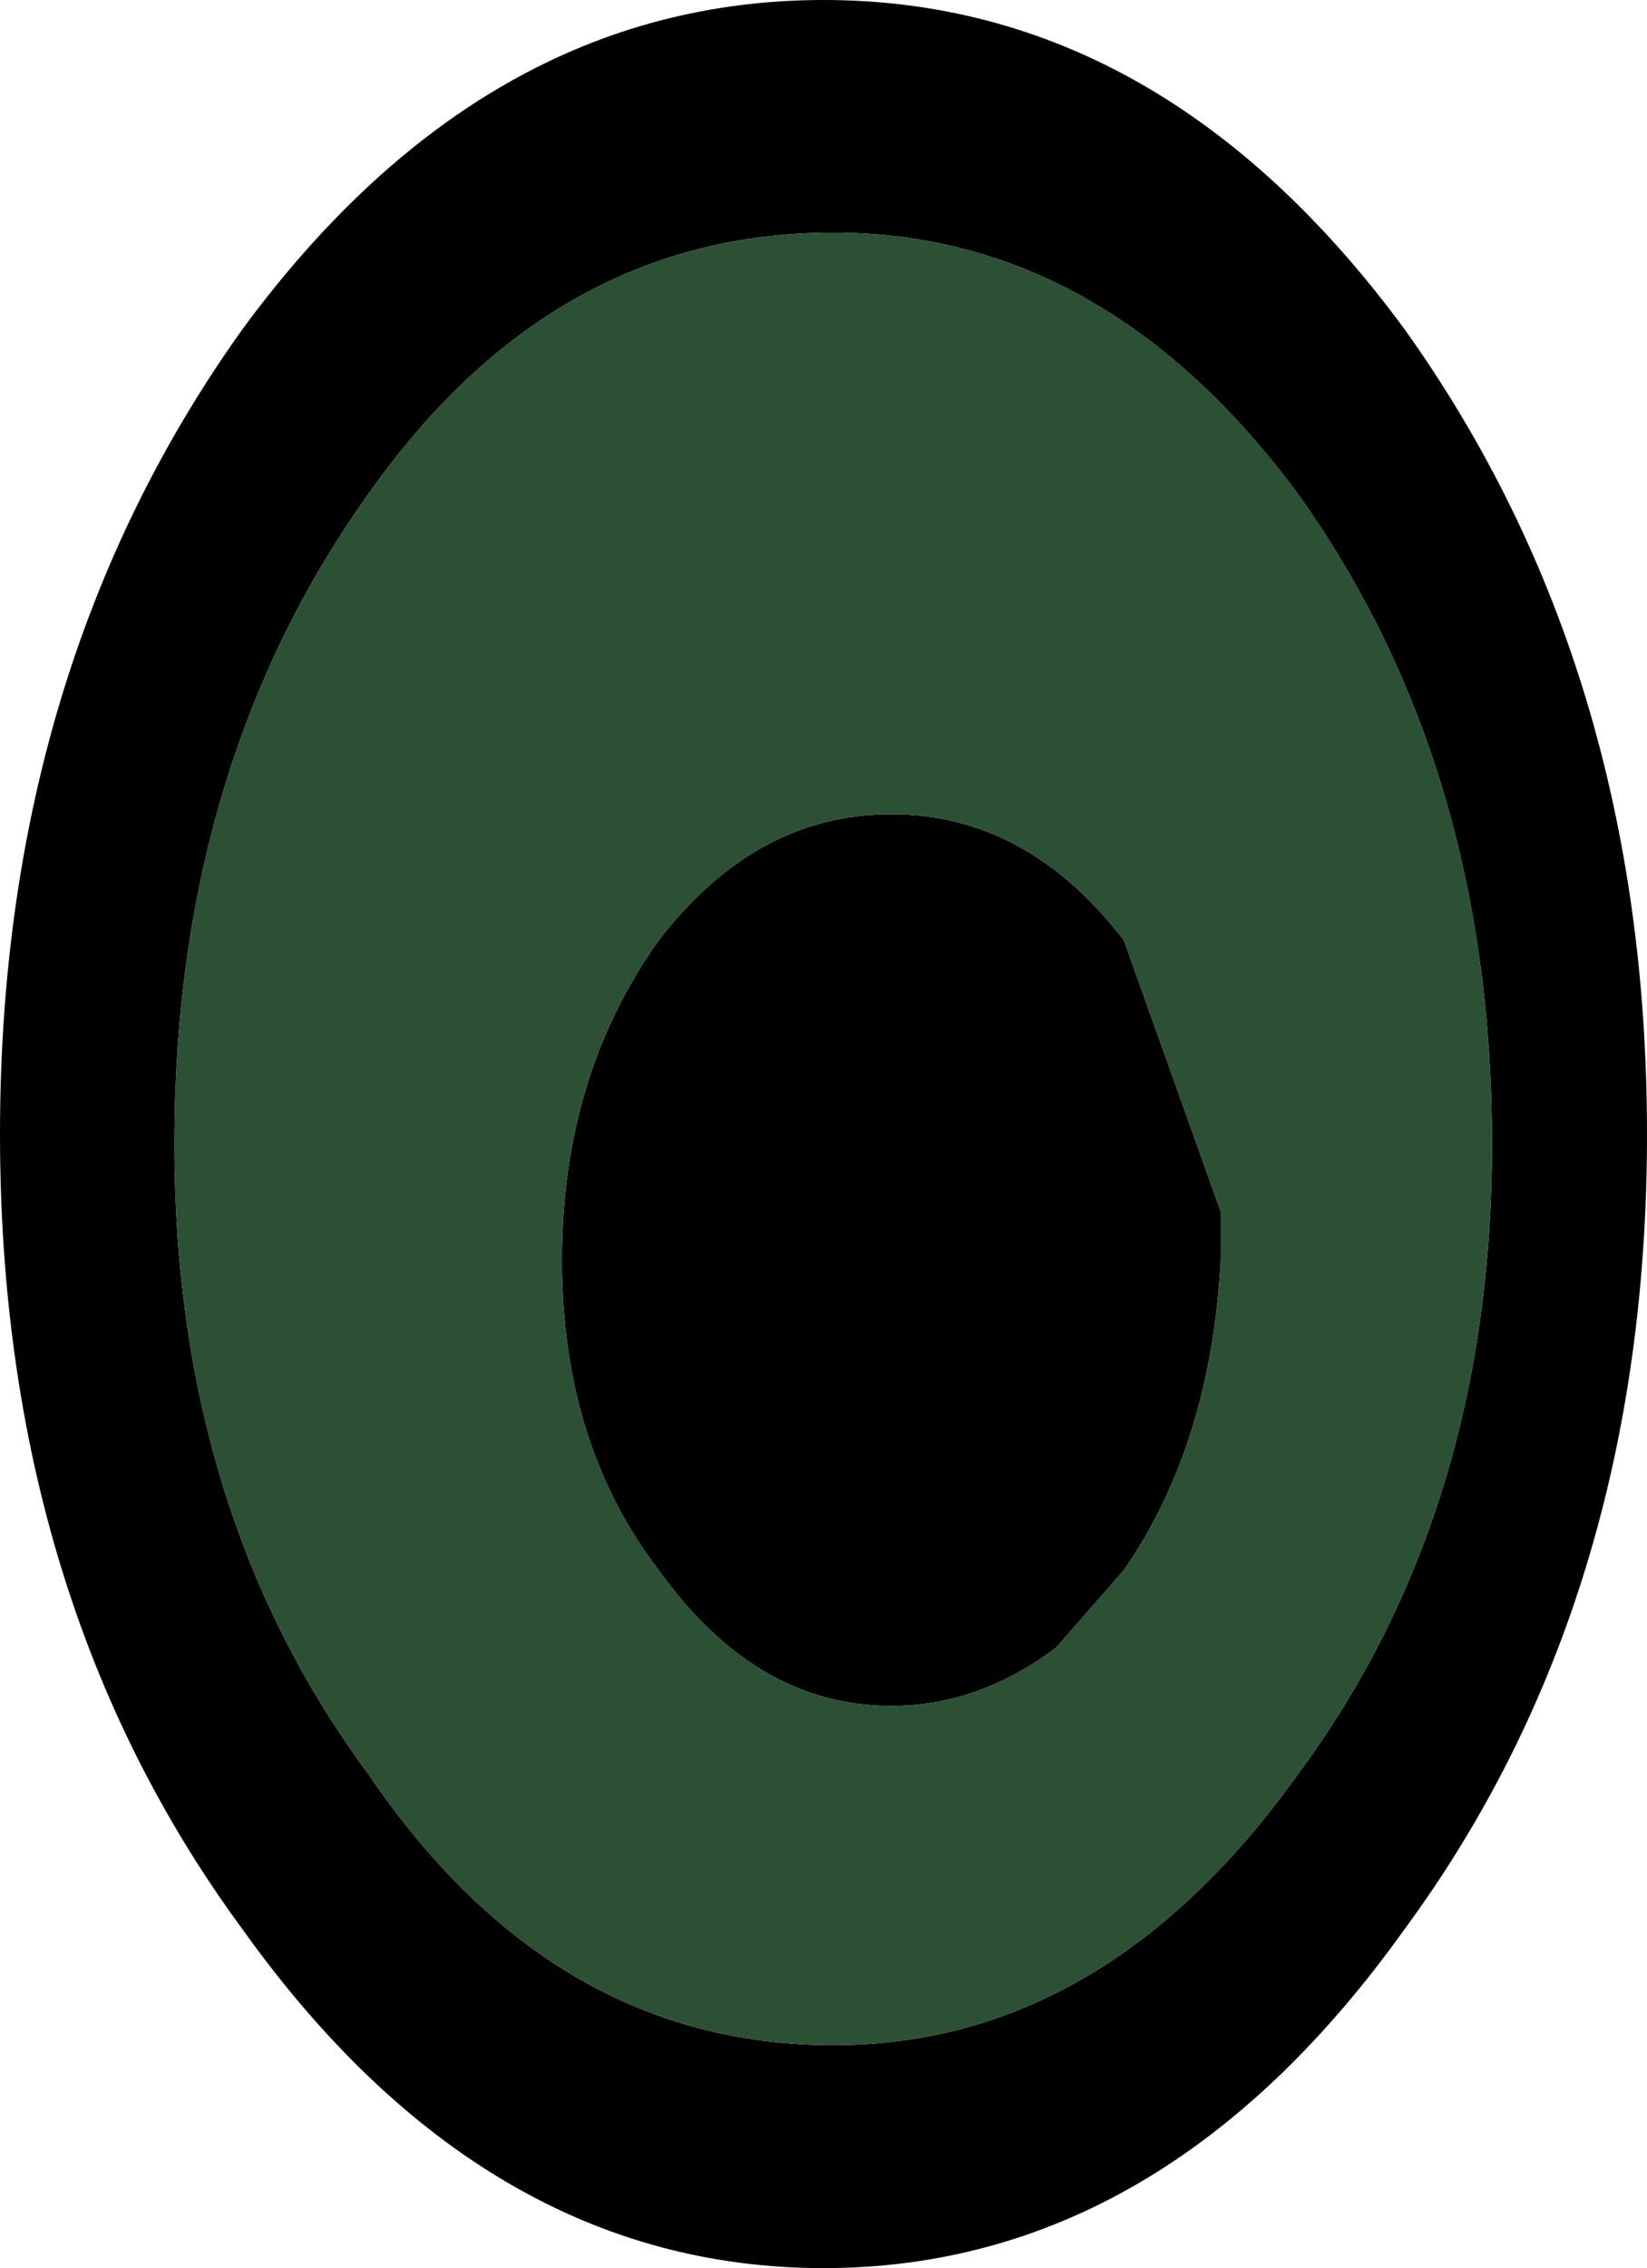 <?xml version="1.0" encoding="UTF-8" standalone="no"?>
<svg xmlns:xlink="http://www.w3.org/1999/xlink" height="11.7px" width="8.5px" xmlns="http://www.w3.org/2000/svg">
  <g transform="matrix(1.0, 0.0, 0.0, 1.0, 0.0, 0.0)">
    <path d="M8.5 5.85 Q8.5 8.25 7.25 9.95 6.0 11.7 4.25 11.7 2.5 11.7 1.25 9.95 0.0 8.25 0.0 5.85 0.0 3.45 1.25 1.7 2.5 0.0 4.25 0.0 6.0 0.0 7.25 1.7 8.5 3.45 8.5 5.85 M7.7 5.9 Q7.7 3.95 6.7 2.55 5.7 1.2 4.3 1.2 2.85 1.2 1.9 2.55 0.9 3.95 0.9 5.9 0.9 7.8 1.9 9.15 2.85 10.55 4.3 10.55 5.7 10.55 6.7 9.15 7.7 7.8 7.7 5.9 M4.6 4.2 Q5.3 4.2 5.8 4.85 L6.3 6.25 6.3 6.5 Q6.25 7.45 5.8 8.1 L5.45 8.5 Q5.05 8.8 4.6 8.8 3.9 8.8 3.4 8.1 2.9 7.45 2.9 6.5 2.9 5.55 3.4 4.85 3.9 4.2 4.6 4.2" fill="#000000" fill-rule="evenodd" stroke="none"/>
    <path d="M7.7 5.9 Q7.7 7.8 6.7 9.15 5.7 10.55 4.3 10.55 2.85 10.55 1.9 9.15 0.9 7.8 0.9 5.9 0.9 3.95 1.9 2.55 2.85 1.2 4.3 1.2 5.7 1.2 6.7 2.55 7.7 3.95 7.7 5.9 M4.6 4.2 Q3.9 4.2 3.4 4.85 2.9 5.55 2.9 6.5 2.9 7.45 3.4 8.1 3.9 8.8 4.6 8.8 5.05 8.8 5.45 8.5 L5.8 8.1 Q6.25 7.45 6.3 6.5 L6.3 6.25 5.8 4.85 Q5.3 4.2 4.6 4.2" fill="#2b5033" fill-rule="evenodd" stroke="none"/>
  </g>
</svg>
